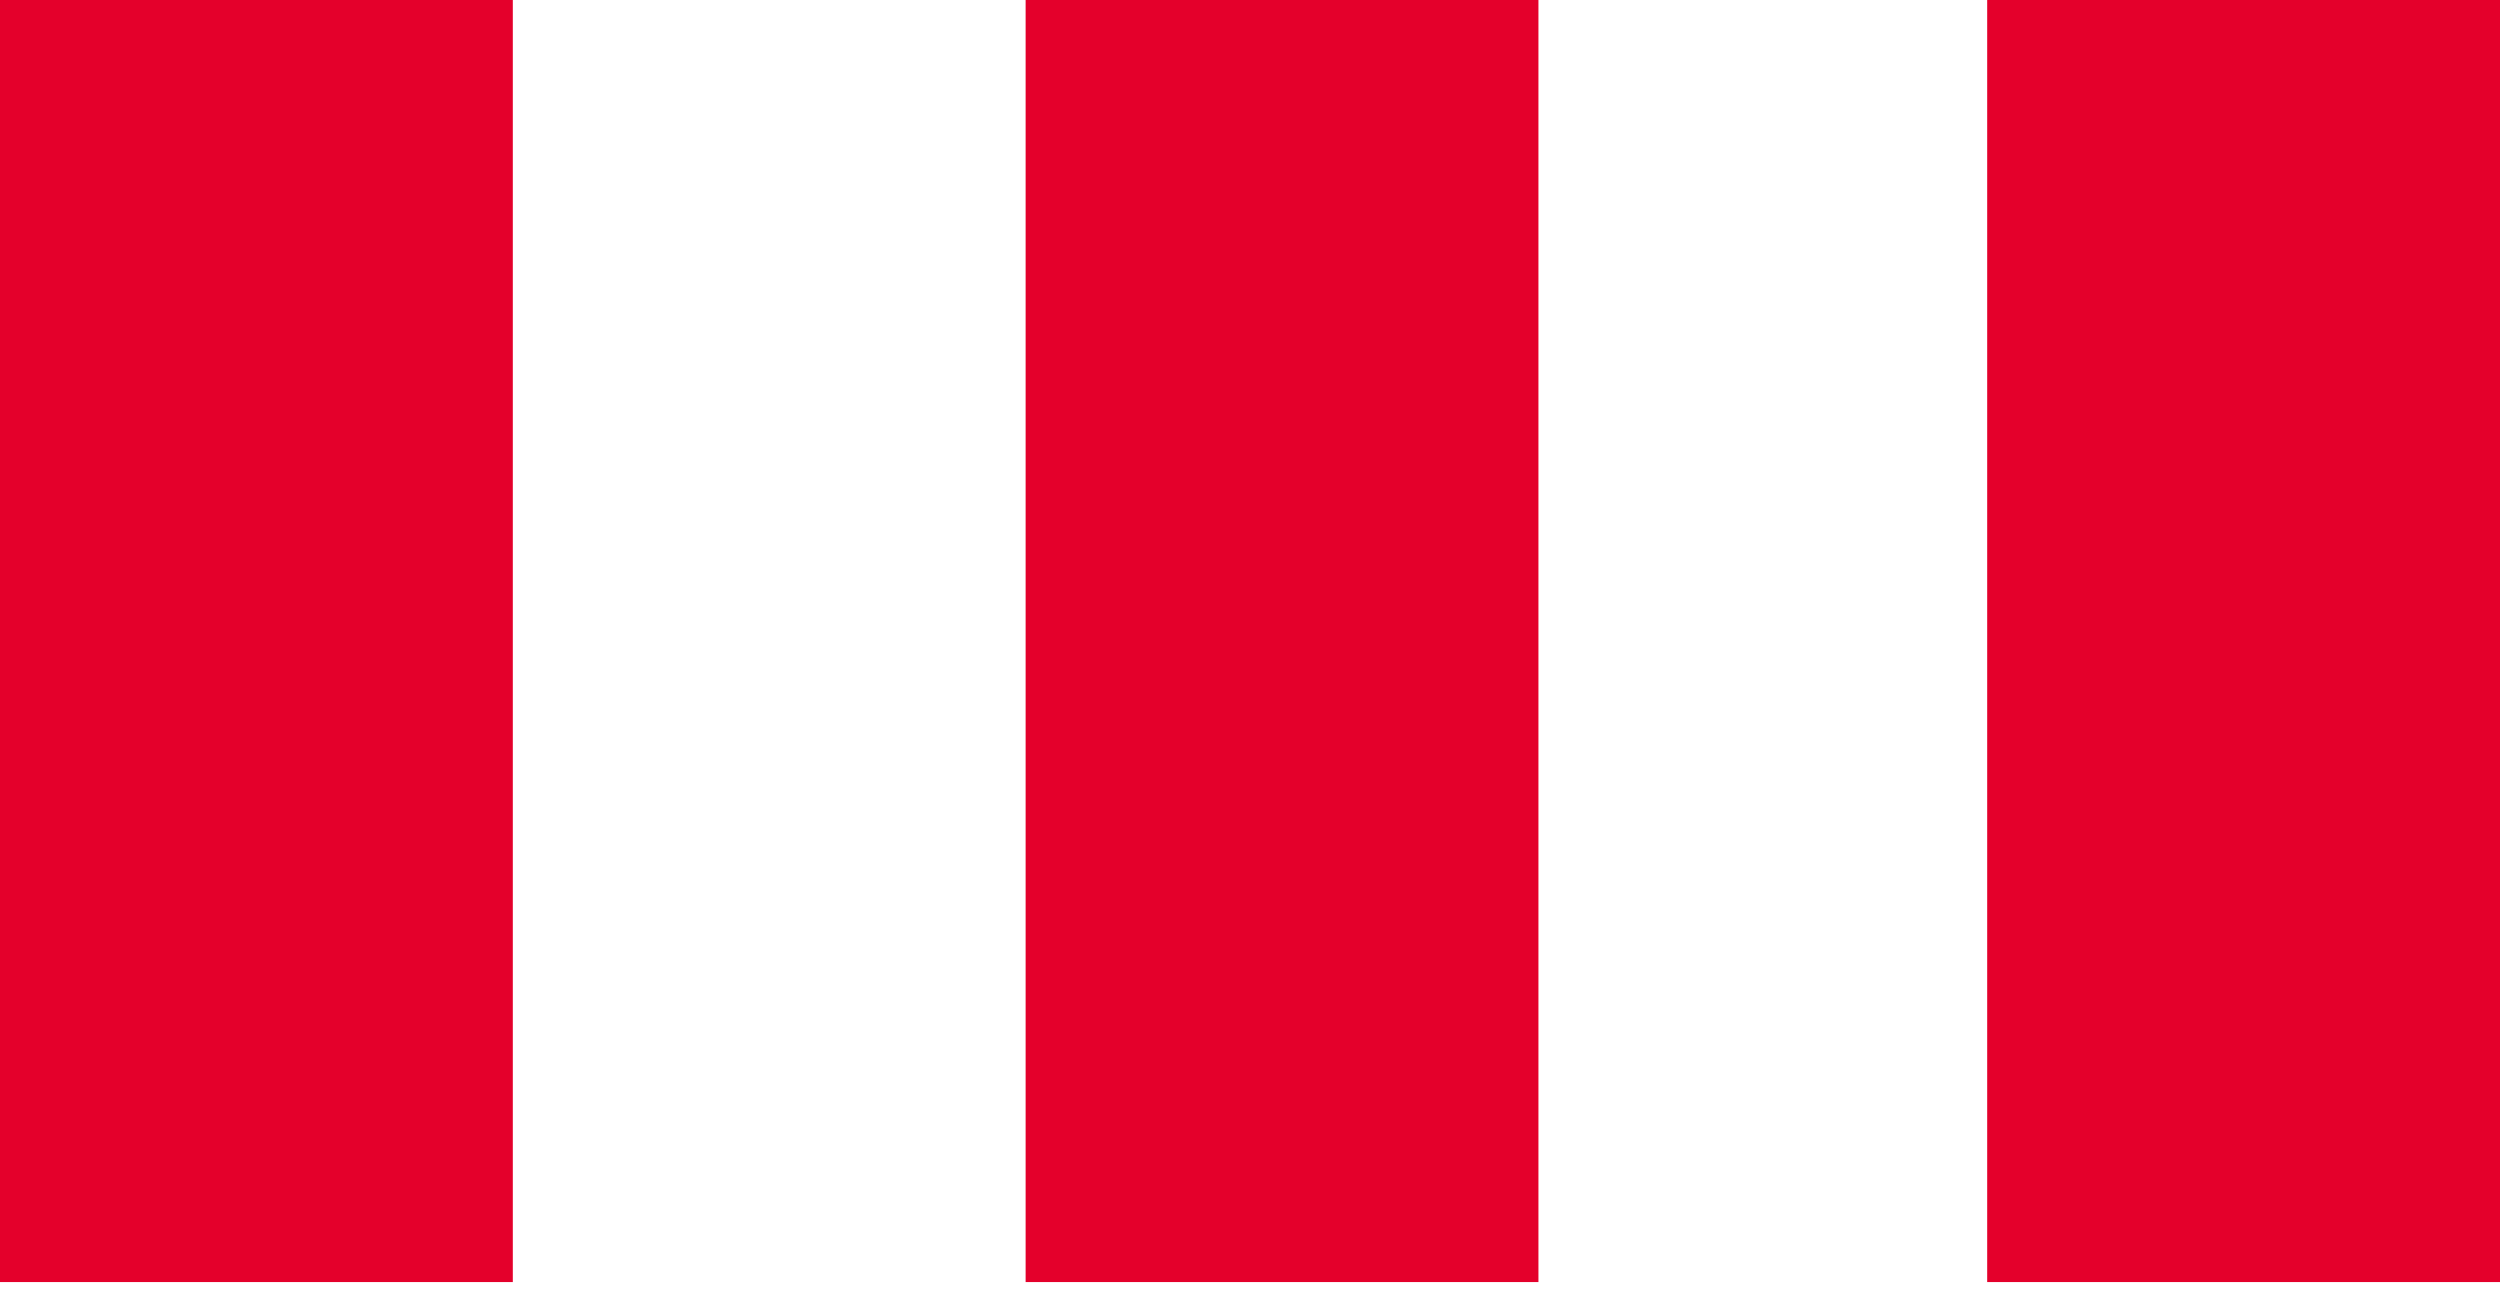 <svg xmlns="http://www.w3.org/2000/svg" width="80" height="42" viewBox="0 0 80 42" fill="none" class="injected-svg" data-src="/static/media/Stripes_Small_OffersIcon.87fc6256.svg" xmlns:xlink="http://www.w3.org/1999/xlink">
<rect width="16.41" height="41.026" fill="#E4002B"></rect>
<rect x="32.82" width="16.41" height="41.026" fill="#E4002B"></rect>
<rect x="63.59" width="16.41" height="41.026" fill="#E4002B"></rect>
</svg>